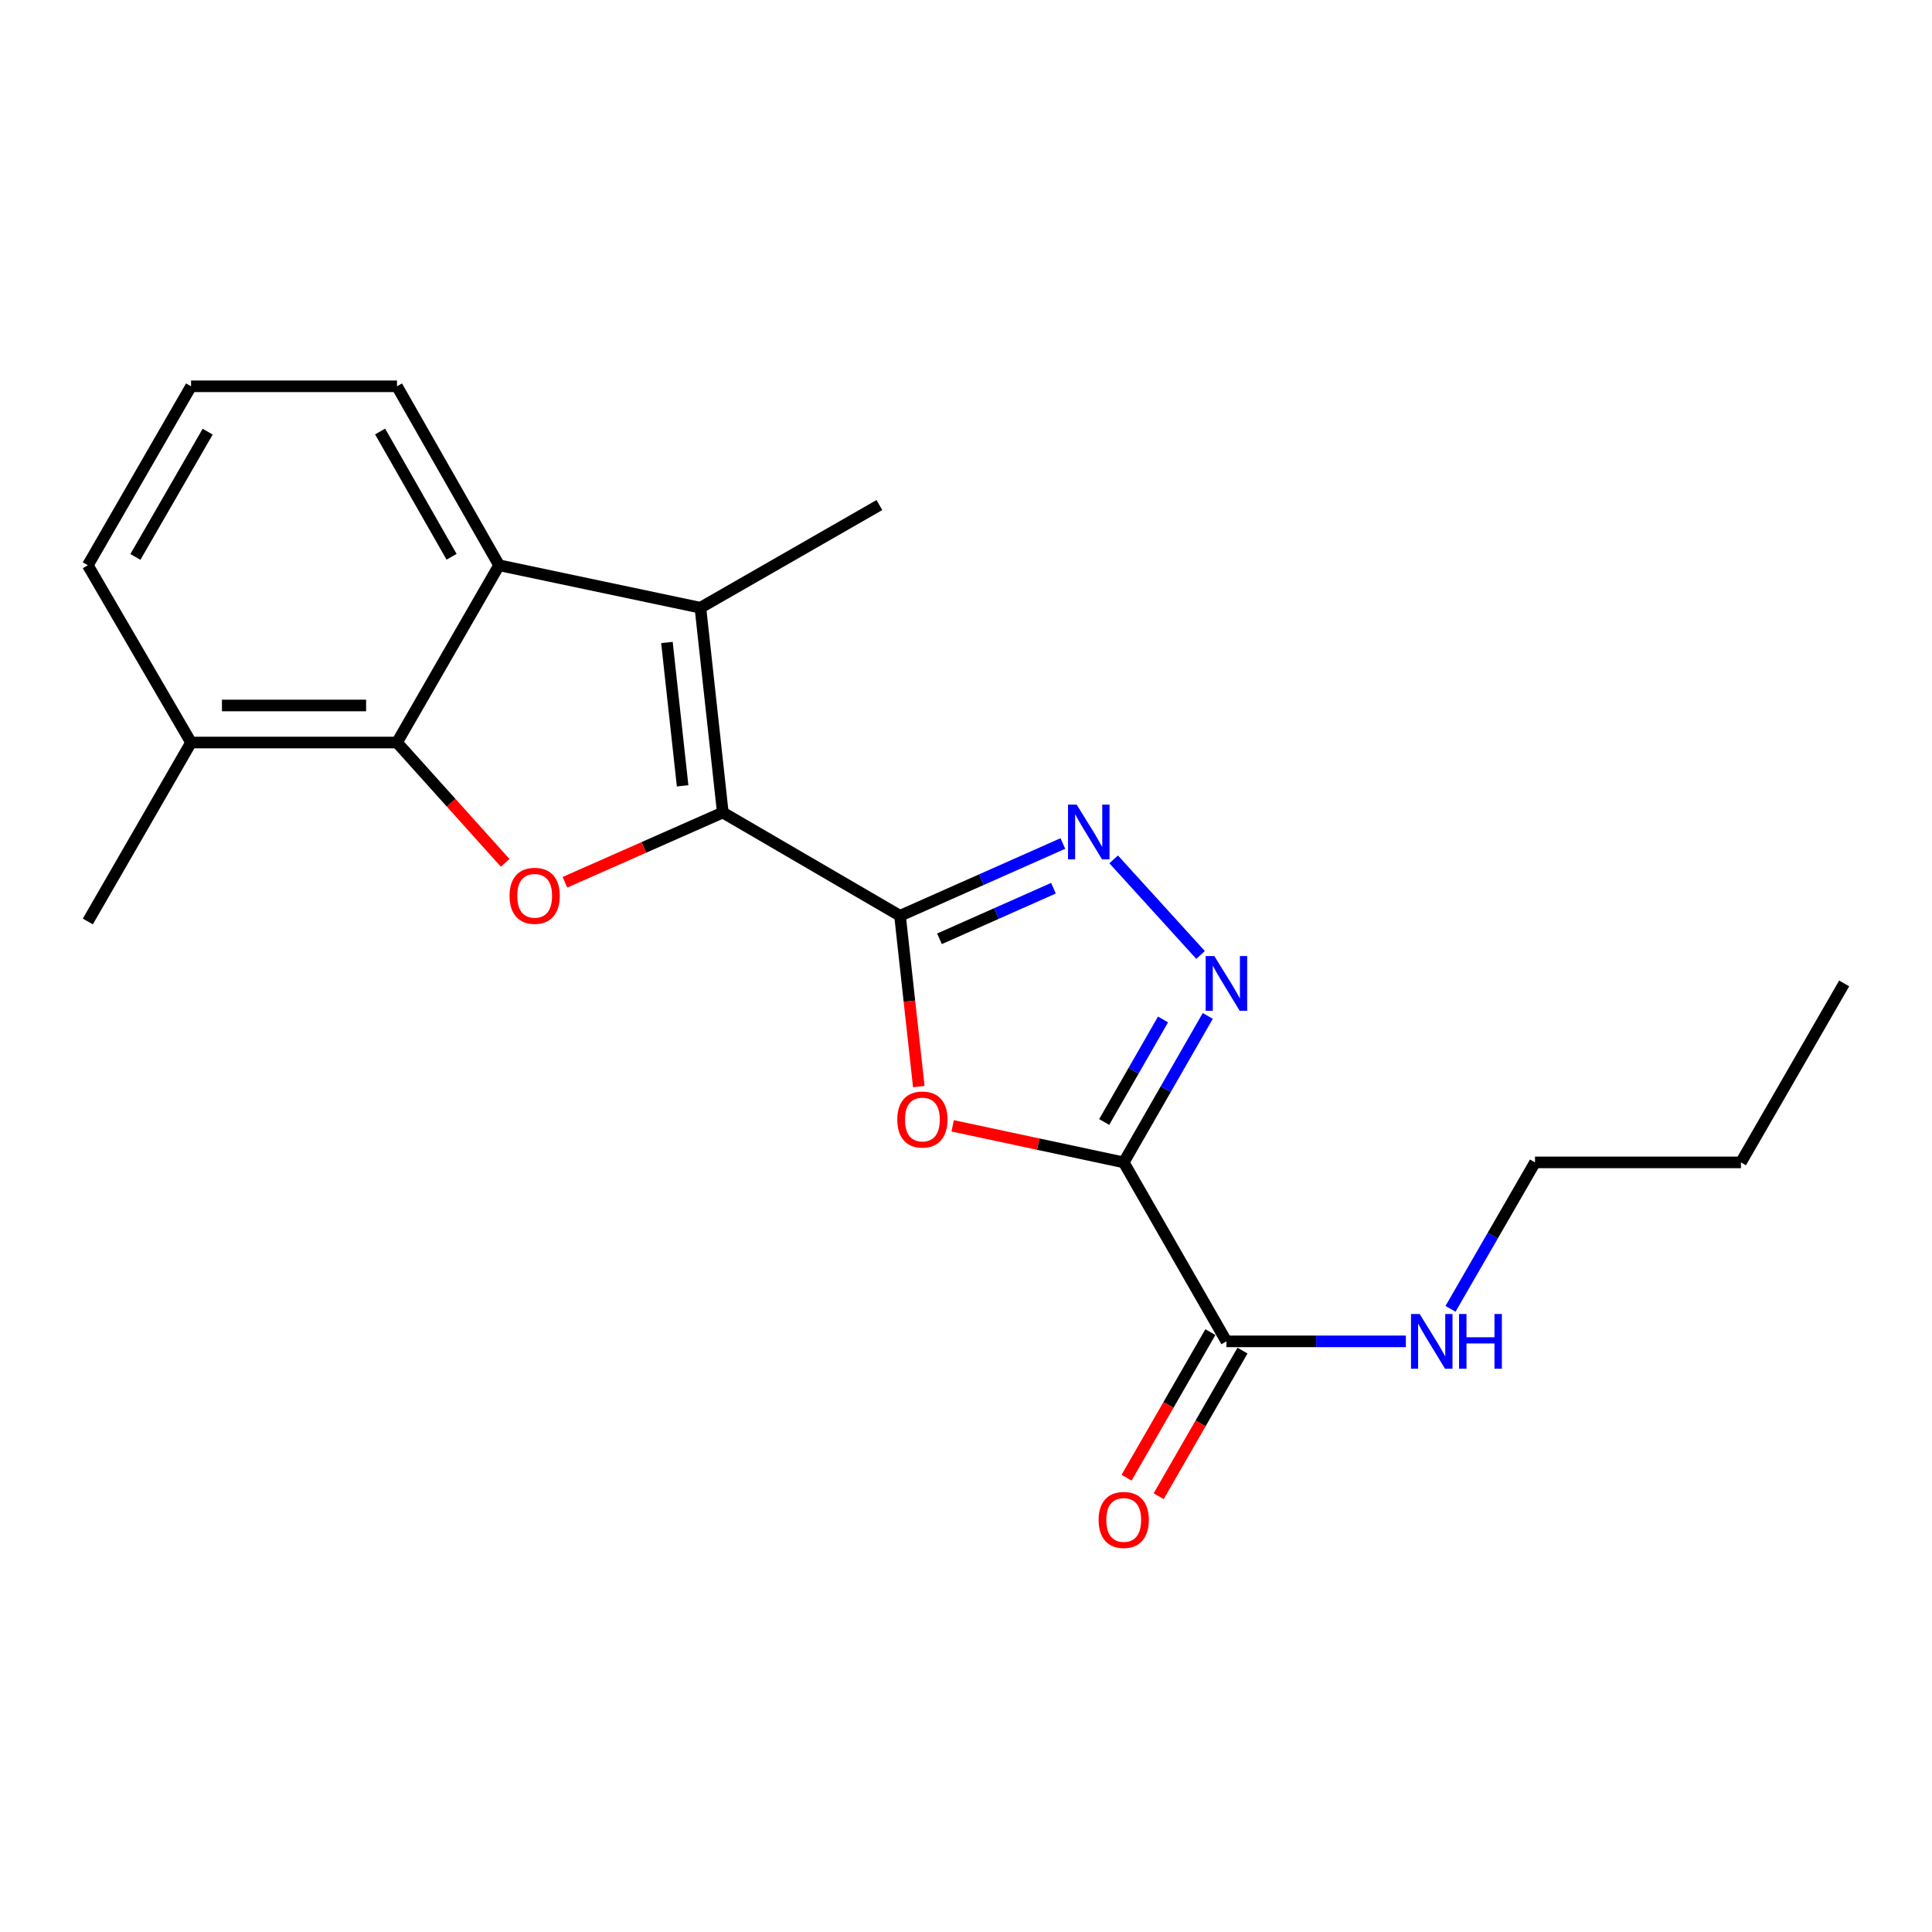 <?xml version='1.0' encoding='iso-8859-1'?>
<svg version='1.1' baseProfile='full'
              xmlns='http://www.w3.org/2000/svg'
                      xmlns:rdkit='http://www.rdkit.org/xml'
                      xmlns:xlink='http://www.w3.org/1999/xlink'
                  xml:space='preserve'
width='1000px' height='1000px' viewBox='0 0 1000 1000'>
<!-- END OF HEADER -->
<rect style='opacity:1.0;fill:#FFFFFF;stroke:none' width='1000' height='1000' x='0' y='0'> </rect>
<path class='bond-0' d='M 465.85,474.005 L 374.121,420.559' style='fill:none;fill-rule:evenodd;stroke:#000000;stroke-width:6px;stroke-linecap:butt;stroke-linejoin:miter;stroke-opacity:1' />
<path class='bond-2' d='M 465.85,474.005 L 470.709,518.209' style='fill:none;fill-rule:evenodd;stroke:#000000;stroke-width:6px;stroke-linecap:butt;stroke-linejoin:miter;stroke-opacity:1' />
<path class='bond-2' d='M 470.709,518.209 L 475.567,562.414' style='fill:none;fill-rule:evenodd;stroke:#FF0000;stroke-width:6px;stroke-linecap:butt;stroke-linejoin:miter;stroke-opacity:1' />
<path class='bond-5' d='M 465.85,474.005 L 507.993,455.299' style='fill:none;fill-rule:evenodd;stroke:#000000;stroke-width:6px;stroke-linecap:butt;stroke-linejoin:miter;stroke-opacity:1' />
<path class='bond-5' d='M 507.993,455.299 L 550.135,436.593' style='fill:none;fill-rule:evenodd;stroke:#0000FF;stroke-width:6px;stroke-linecap:butt;stroke-linejoin:miter;stroke-opacity:1' />
<path class='bond-5' d='M 486.274,485.923 L 515.774,472.829' style='fill:none;fill-rule:evenodd;stroke:#000000;stroke-width:6px;stroke-linecap:butt;stroke-linejoin:miter;stroke-opacity:1' />
<path class='bond-5' d='M 515.774,472.829 L 545.273,459.734' style='fill:none;fill-rule:evenodd;stroke:#0000FF;stroke-width:6px;stroke-linecap:butt;stroke-linejoin:miter;stroke-opacity:1' />
<path class='bond-3' d='M 374.121,420.559 L 333.263,438.612' style='fill:none;fill-rule:evenodd;stroke:#000000;stroke-width:6px;stroke-linecap:butt;stroke-linejoin:miter;stroke-opacity:1' />
<path class='bond-3' d='M 333.263,438.612 L 292.406,456.665' style='fill:none;fill-rule:evenodd;stroke:#FF0000;stroke-width:6px;stroke-linecap:butt;stroke-linejoin:miter;stroke-opacity:1' />
<path class='bond-6' d='M 374.121,420.559 L 362.528,314.563' style='fill:none;fill-rule:evenodd;stroke:#000000;stroke-width:6px;stroke-linecap:butt;stroke-linejoin:miter;stroke-opacity:1' />
<path class='bond-6' d='M 353.317,406.745 L 345.202,332.547' style='fill:none;fill-rule:evenodd;stroke:#000000;stroke-width:6px;stroke-linecap:butt;stroke-linejoin:miter;stroke-opacity:1' />
<path class='bond-1' d='M 581.639,601.653 L 537.368,592.192' style='fill:none;fill-rule:evenodd;stroke:#000000;stroke-width:6px;stroke-linecap:butt;stroke-linejoin:miter;stroke-opacity:1' />
<path class='bond-1' d='M 537.368,592.192 L 493.097,582.731' style='fill:none;fill-rule:evenodd;stroke:#FF0000;stroke-width:6px;stroke-linecap:butt;stroke-linejoin:miter;stroke-opacity:1' />
<path class='bond-9' d='M 581.639,601.653 L 634.797,694.288' style='fill:none;fill-rule:evenodd;stroke:#000000;stroke-width:6px;stroke-linecap:butt;stroke-linejoin:miter;stroke-opacity:1' />
<path class='bond-21' d='M 581.639,601.653 L 603.389,563.75' style='fill:none;fill-rule:evenodd;stroke:#000000;stroke-width:6px;stroke-linecap:butt;stroke-linejoin:miter;stroke-opacity:1' />
<path class='bond-21' d='M 603.389,563.75 L 625.139,525.848' style='fill:none;fill-rule:evenodd;stroke:#0000FF;stroke-width:6px;stroke-linecap:butt;stroke-linejoin:miter;stroke-opacity:1' />
<path class='bond-21' d='M 571.529,580.736 L 586.755,554.205' style='fill:none;fill-rule:evenodd;stroke:#000000;stroke-width:6px;stroke-linecap:butt;stroke-linejoin:miter;stroke-opacity:1' />
<path class='bond-21' d='M 586.755,554.205 L 601.98,527.673' style='fill:none;fill-rule:evenodd;stroke:#0000FF;stroke-width:6px;stroke-linecap:butt;stroke-linejoin:miter;stroke-opacity:1' />
<path class='bond-7' d='M 261.472,446.6 L 233.478,415.466' style='fill:none;fill-rule:evenodd;stroke:#FF0000;stroke-width:6px;stroke-linecap:butt;stroke-linejoin:miter;stroke-opacity:1' />
<path class='bond-7' d='M 233.478,415.466 L 205.483,384.332' style='fill:none;fill-rule:evenodd;stroke:#000000;stroke-width:6px;stroke-linecap:butt;stroke-linejoin:miter;stroke-opacity:1' />
<path class='bond-4' d='M 621.409,494.29 L 576.437,444.819' style='fill:none;fill-rule:evenodd;stroke:#0000FF;stroke-width:6px;stroke-linecap:butt;stroke-linejoin:miter;stroke-opacity:1' />
<path class='bond-8' d='M 362.528,314.563 L 258.322,292.581' style='fill:none;fill-rule:evenodd;stroke:#000000;stroke-width:6px;stroke-linecap:butt;stroke-linejoin:miter;stroke-opacity:1' />
<path class='bond-13' d='M 362.528,314.563 L 455.174,261.415' style='fill:none;fill-rule:evenodd;stroke:#000000;stroke-width:6px;stroke-linecap:butt;stroke-linejoin:miter;stroke-opacity:1' />
<path class='bond-10' d='M 205.483,384.332 L 98.89,384.332' style='fill:none;fill-rule:evenodd;stroke:#000000;stroke-width:6px;stroke-linecap:butt;stroke-linejoin:miter;stroke-opacity:1' />
<path class='bond-10' d='M 189.494,365.153 L 114.879,365.153' style='fill:none;fill-rule:evenodd;stroke:#000000;stroke-width:6px;stroke-linecap:butt;stroke-linejoin:miter;stroke-opacity:1' />
<path class='bond-22' d='M 205.483,384.332 L 258.322,292.581' style='fill:none;fill-rule:evenodd;stroke:#000000;stroke-width:6px;stroke-linecap:butt;stroke-linejoin:miter;stroke-opacity:1' />
<path class='bond-14' d='M 258.322,292.581 L 205.483,199.946' style='fill:none;fill-rule:evenodd;stroke:#000000;stroke-width:6px;stroke-linecap:butt;stroke-linejoin:miter;stroke-opacity:1' />
<path class='bond-14' d='M 233.736,288.189 L 196.749,223.344' style='fill:none;fill-rule:evenodd;stroke:#000000;stroke-width:6px;stroke-linecap:butt;stroke-linejoin:miter;stroke-opacity:1' />
<path class='bond-11' d='M 626.486,689.504 L 604.795,727.186' style='fill:none;fill-rule:evenodd;stroke:#000000;stroke-width:6px;stroke-linecap:butt;stroke-linejoin:miter;stroke-opacity:1' />
<path class='bond-11' d='M 604.795,727.186 L 583.105,764.868' style='fill:none;fill-rule:evenodd;stroke:#FF0000;stroke-width:6px;stroke-linecap:butt;stroke-linejoin:miter;stroke-opacity:1' />
<path class='bond-11' d='M 643.108,699.072 L 621.417,736.754' style='fill:none;fill-rule:evenodd;stroke:#000000;stroke-width:6px;stroke-linecap:butt;stroke-linejoin:miter;stroke-opacity:1' />
<path class='bond-11' d='M 621.417,736.754 L 599.727,774.436' style='fill:none;fill-rule:evenodd;stroke:#FF0000;stroke-width:6px;stroke-linecap:butt;stroke-linejoin:miter;stroke-opacity:1' />
<path class='bond-12' d='M 634.797,694.288 L 681.236,694.288' style='fill:none;fill-rule:evenodd;stroke:#000000;stroke-width:6px;stroke-linecap:butt;stroke-linejoin:miter;stroke-opacity:1' />
<path class='bond-12' d='M 681.236,694.288 L 727.674,694.288' style='fill:none;fill-rule:evenodd;stroke:#0000FF;stroke-width:6px;stroke-linecap:butt;stroke-linejoin:miter;stroke-opacity:1' />
<path class='bond-16' d='M 98.89,384.332 L 45.455,292.581' style='fill:none;fill-rule:evenodd;stroke:#000000;stroke-width:6px;stroke-linecap:butt;stroke-linejoin:miter;stroke-opacity:1' />
<path class='bond-17' d='M 98.89,384.332 L 45.455,476.957' style='fill:none;fill-rule:evenodd;stroke:#000000;stroke-width:6px;stroke-linecap:butt;stroke-linejoin:miter;stroke-opacity:1' />
<path class='bond-18' d='M 750.783,677.455 L 772.65,639.554' style='fill:none;fill-rule:evenodd;stroke:#0000FF;stroke-width:6px;stroke-linecap:butt;stroke-linejoin:miter;stroke-opacity:1' />
<path class='bond-18' d='M 772.65,639.554 L 794.517,601.653' style='fill:none;fill-rule:evenodd;stroke:#000000;stroke-width:6px;stroke-linecap:butt;stroke-linejoin:miter;stroke-opacity:1' />
<path class='bond-15' d='M 205.483,199.946 L 98.89,199.946' style='fill:none;fill-rule:evenodd;stroke:#000000;stroke-width:6px;stroke-linecap:butt;stroke-linejoin:miter;stroke-opacity:1' />
<path class='bond-23' d='M 98.89,199.946 L 45.455,292.581' style='fill:none;fill-rule:evenodd;stroke:#000000;stroke-width:6px;stroke-linecap:butt;stroke-linejoin:miter;stroke-opacity:1' />
<path class='bond-23' d='M 107.488,223.424 L 70.083,288.269' style='fill:none;fill-rule:evenodd;stroke:#000000;stroke-width:6px;stroke-linecap:butt;stroke-linejoin:miter;stroke-opacity:1' />
<path class='bond-19' d='M 794.517,601.653 L 901.11,601.653' style='fill:none;fill-rule:evenodd;stroke:#000000;stroke-width:6px;stroke-linecap:butt;stroke-linejoin:miter;stroke-opacity:1' />
<path class='bond-20' d='M 901.11,601.653 L 954.545,509.018' style='fill:none;fill-rule:evenodd;stroke:#000000;stroke-width:6px;stroke-linecap:butt;stroke-linejoin:miter;stroke-opacity:1' />
<path  class='atom-3' d='M 464.433 579.464
Q 464.433 572.664, 467.793 568.864
Q 471.153 565.064, 477.433 565.064
Q 483.713 565.064, 487.073 568.864
Q 490.433 572.664, 490.433 579.464
Q 490.433 586.344, 487.033 590.264
Q 483.633 594.144, 477.433 594.144
Q 471.193 594.144, 467.793 590.264
Q 464.433 586.384, 464.433 579.464
M 477.433 590.944
Q 481.753 590.944, 484.073 588.064
Q 486.433 585.144, 486.433 579.464
Q 486.433 573.904, 484.073 571.104
Q 481.753 568.264, 477.433 568.264
Q 473.113 568.264, 470.753 571.064
Q 468.433 573.864, 468.433 579.464
Q 468.433 585.184, 470.753 588.064
Q 473.113 590.944, 477.433 590.944
' fill='#FF0000'/>
<path  class='atom-4' d='M 263.744 463.665
Q 263.744 456.865, 267.104 453.065
Q 270.464 449.265, 276.744 449.265
Q 283.024 449.265, 286.384 453.065
Q 289.744 456.865, 289.744 463.665
Q 289.744 470.545, 286.344 474.465
Q 282.944 478.345, 276.744 478.345
Q 270.504 478.345, 267.104 474.465
Q 263.744 470.585, 263.744 463.665
M 276.744 475.145
Q 281.064 475.145, 283.384 472.265
Q 285.744 469.345, 285.744 463.665
Q 285.744 458.105, 283.384 455.305
Q 281.064 452.465, 276.744 452.465
Q 272.424 452.465, 270.064 455.265
Q 267.744 458.065, 267.744 463.665
Q 267.744 469.385, 270.064 472.265
Q 272.424 475.145, 276.744 475.145
' fill='#FF0000'/>
<path  class='atom-5' d='M 628.537 494.858
L 637.817 509.858
Q 638.737 511.338, 640.217 514.018
Q 641.697 516.698, 641.777 516.858
L 641.777 494.858
L 645.537 494.858
L 645.537 523.178
L 641.657 523.178
L 631.697 506.778
Q 630.537 504.858, 629.297 502.658
Q 628.097 500.458, 627.737 499.778
L 627.737 523.178
L 624.057 523.178
L 624.057 494.858
L 628.537 494.858
' fill='#0000FF'/>
<path  class='atom-6' d='M 557.287 416.479
L 566.567 431.479
Q 567.487 432.959, 568.967 435.639
Q 570.447 438.319, 570.527 438.479
L 570.527 416.479
L 574.287 416.479
L 574.287 444.799
L 570.407 444.799
L 560.447 428.399
Q 559.287 426.479, 558.047 424.279
Q 556.847 422.079, 556.487 421.399
L 556.487 444.799
L 552.807 444.799
L 552.807 416.479
L 557.287 416.479
' fill='#0000FF'/>
<path  class='atom-12' d='M 568.639 786.716
Q 568.639 779.916, 571.999 776.116
Q 575.359 772.316, 581.639 772.316
Q 587.919 772.316, 591.279 776.116
Q 594.639 779.916, 594.639 786.716
Q 594.639 793.596, 591.239 797.516
Q 587.839 801.396, 581.639 801.396
Q 575.399 801.396, 571.999 797.516
Q 568.639 793.636, 568.639 786.716
M 581.639 798.196
Q 585.959 798.196, 588.279 795.316
Q 590.639 792.396, 590.639 786.716
Q 590.639 781.156, 588.279 778.356
Q 585.959 775.516, 581.639 775.516
Q 577.319 775.516, 574.959 778.316
Q 572.639 781.116, 572.639 786.716
Q 572.639 792.436, 574.959 795.316
Q 577.319 798.196, 581.639 798.196
' fill='#FF0000'/>
<path  class='atom-13' d='M 734.811 680.128
L 744.091 695.128
Q 745.011 696.608, 746.491 699.288
Q 747.971 701.968, 748.051 702.128
L 748.051 680.128
L 751.811 680.128
L 751.811 708.448
L 747.931 708.448
L 737.971 692.048
Q 736.811 690.128, 735.571 687.928
Q 734.371 685.728, 734.011 685.048
L 734.011 708.448
L 730.331 708.448
L 730.331 680.128
L 734.811 680.128
' fill='#0000FF'/>
<path  class='atom-13' d='M 755.211 680.128
L 759.051 680.128
L 759.051 692.168
L 773.531 692.168
L 773.531 680.128
L 777.371 680.128
L 777.371 708.448
L 773.531 708.448
L 773.531 695.368
L 759.051 695.368
L 759.051 708.448
L 755.211 708.448
L 755.211 680.128
' fill='#0000FF'/>
</svg>
